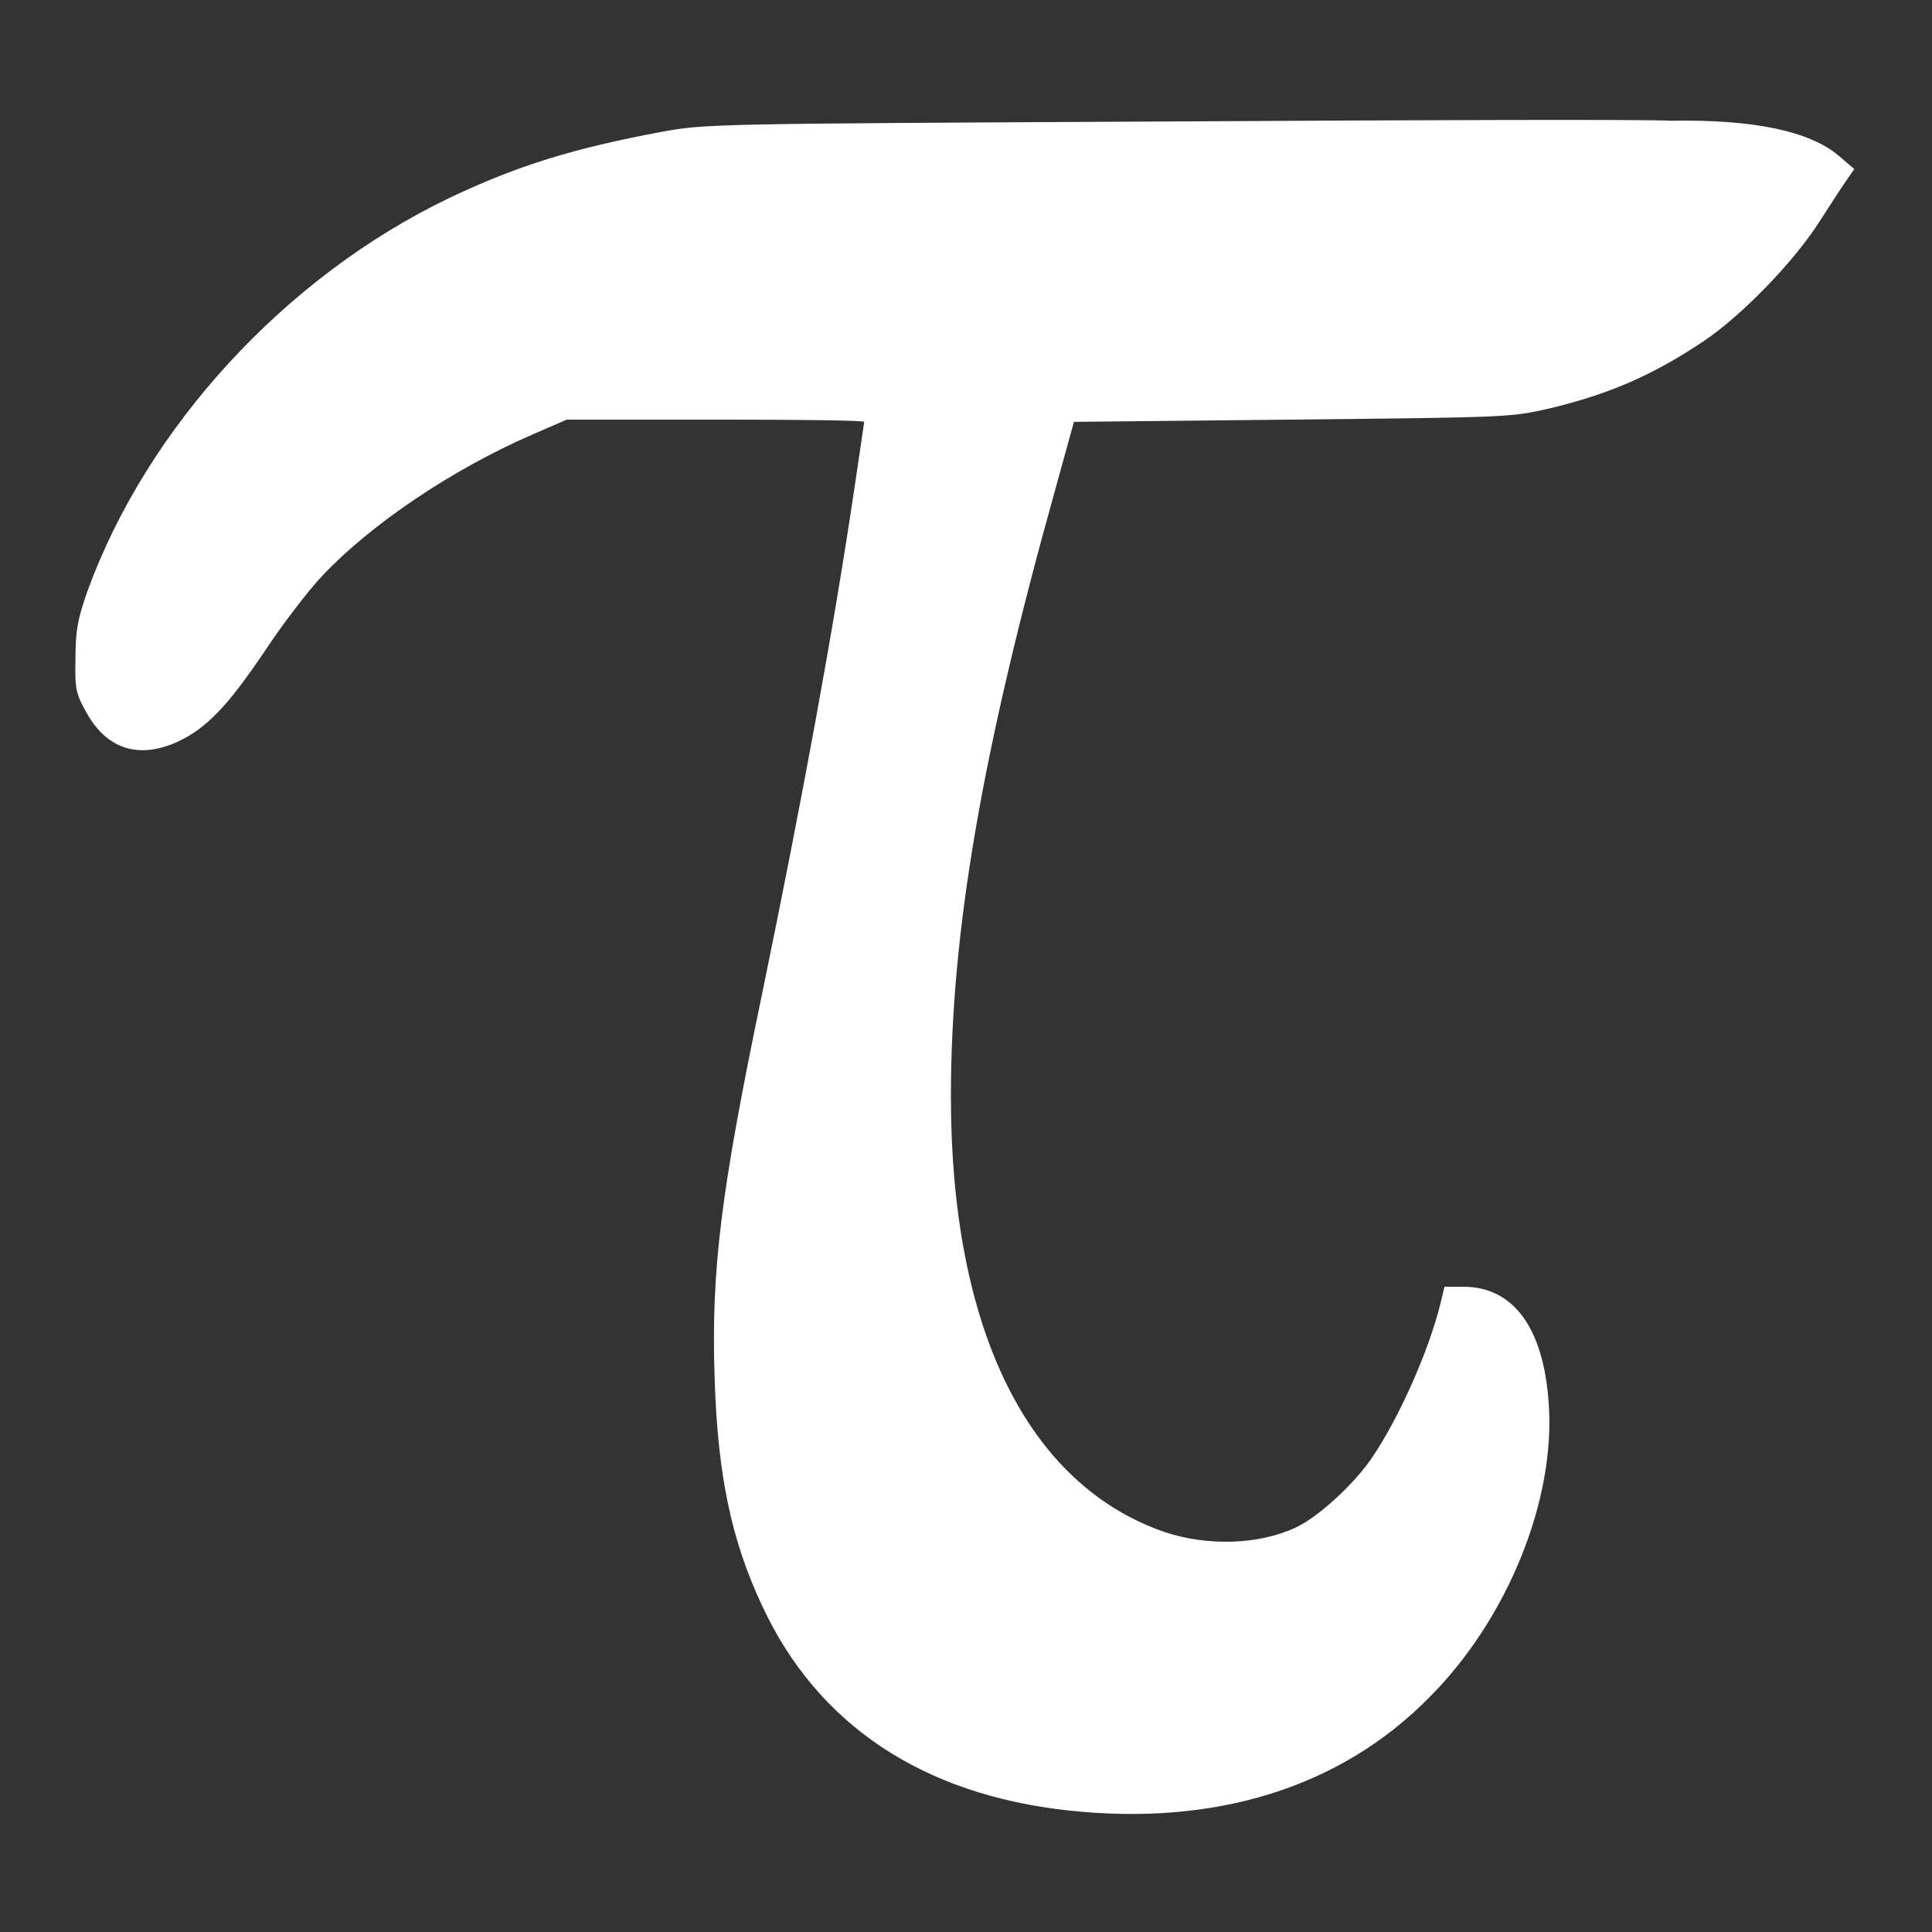 <?xml version="1.0" encoding="utf-8"?>
<!-- Svg Vector Icons : http://www.onlinewebfonts.com/icon -->
<!DOCTYPE svg PUBLIC "-//W3C//DTD SVG 1.1//EN" "http://www.w3.org/Graphics/SVG/1.1/DTD/svg11.dtd">
<svg version="1.1" xmlns="http://www.w3.org/2000/svg" xmlns:xlink="http://www.w3.org/1999/xlink" x="0px" y="0px" viewBox="0 0 256 256" enable-background="new 0 0 256 256" xml:space="preserve">
<rect x="0" y="0" width="256" height="256" fill="#333333" stroke="none"/>
<g><g><g><path fill="#ffffff" d="M154.1,16.1c-59.9,0.3-60.7,0.3-66.6,1.4c-11.7,2.2-19.1,4.5-28.1,8.8c-21.6,10.4-39.9,30.3-47.8,52c-1.3,3.7-1.6,5.2-1.6,9c-0.1,4.1,0.1,4.7,1.5,7.2c2.7,4.8,6.9,6.1,12,3.8c3.9-1.8,6.7-4.8,11.5-11.9c2.3-3.5,5.8-8.1,7.7-10.1c6.4-6.8,17.2-14.1,27.8-18.7l4.6-2h19.7c10.8,0,19.7,0.1,19.7,0.3c0,0.2-0.6,4.1-1.3,8.9c-2.8,18.8-6.8,40.6-12.2,66.8c-5.5,26.4-6.8,36.7-6.3,51.2c0.4,12.6,2.2,21.3,6.3,30c7.3,15.7,21.2,25,40.6,27.1c19.4,2.1,36-3,47.8-15c10.4-10.4,16.8-26.3,15.8-39.1c-0.7-9.9-4.7-15.3-11.3-15.3h-2.5l-0.5,2.1c-1.6,6.5-5.5,15.2-9,20.4c-2.4,3.6-7.2,8-10.2,9.4c-4.9,2.3-11.7,2.5-17.4,0.6c-18.2-6.3-28.3-27-28.3-57.7c0-21.8,4.1-45.7,13.9-80.7l2.4-8.7l28.9-0.3c28.9-0.3,28.9-0.3,34.2-1.5c7.9-1.9,13.6-4.4,20.2-8.8c5-3.3,12-10.5,15.4-15.8c1.6-2.5,3.3-5.1,3.8-5.8l0.9-1.3l-2.1-1.8c-3.8-3.2-11.2-4.8-22.1-4.6C217.9,15.8,187.5,15.9,154.1,16.1z"/></g></g></g>
</svg>
